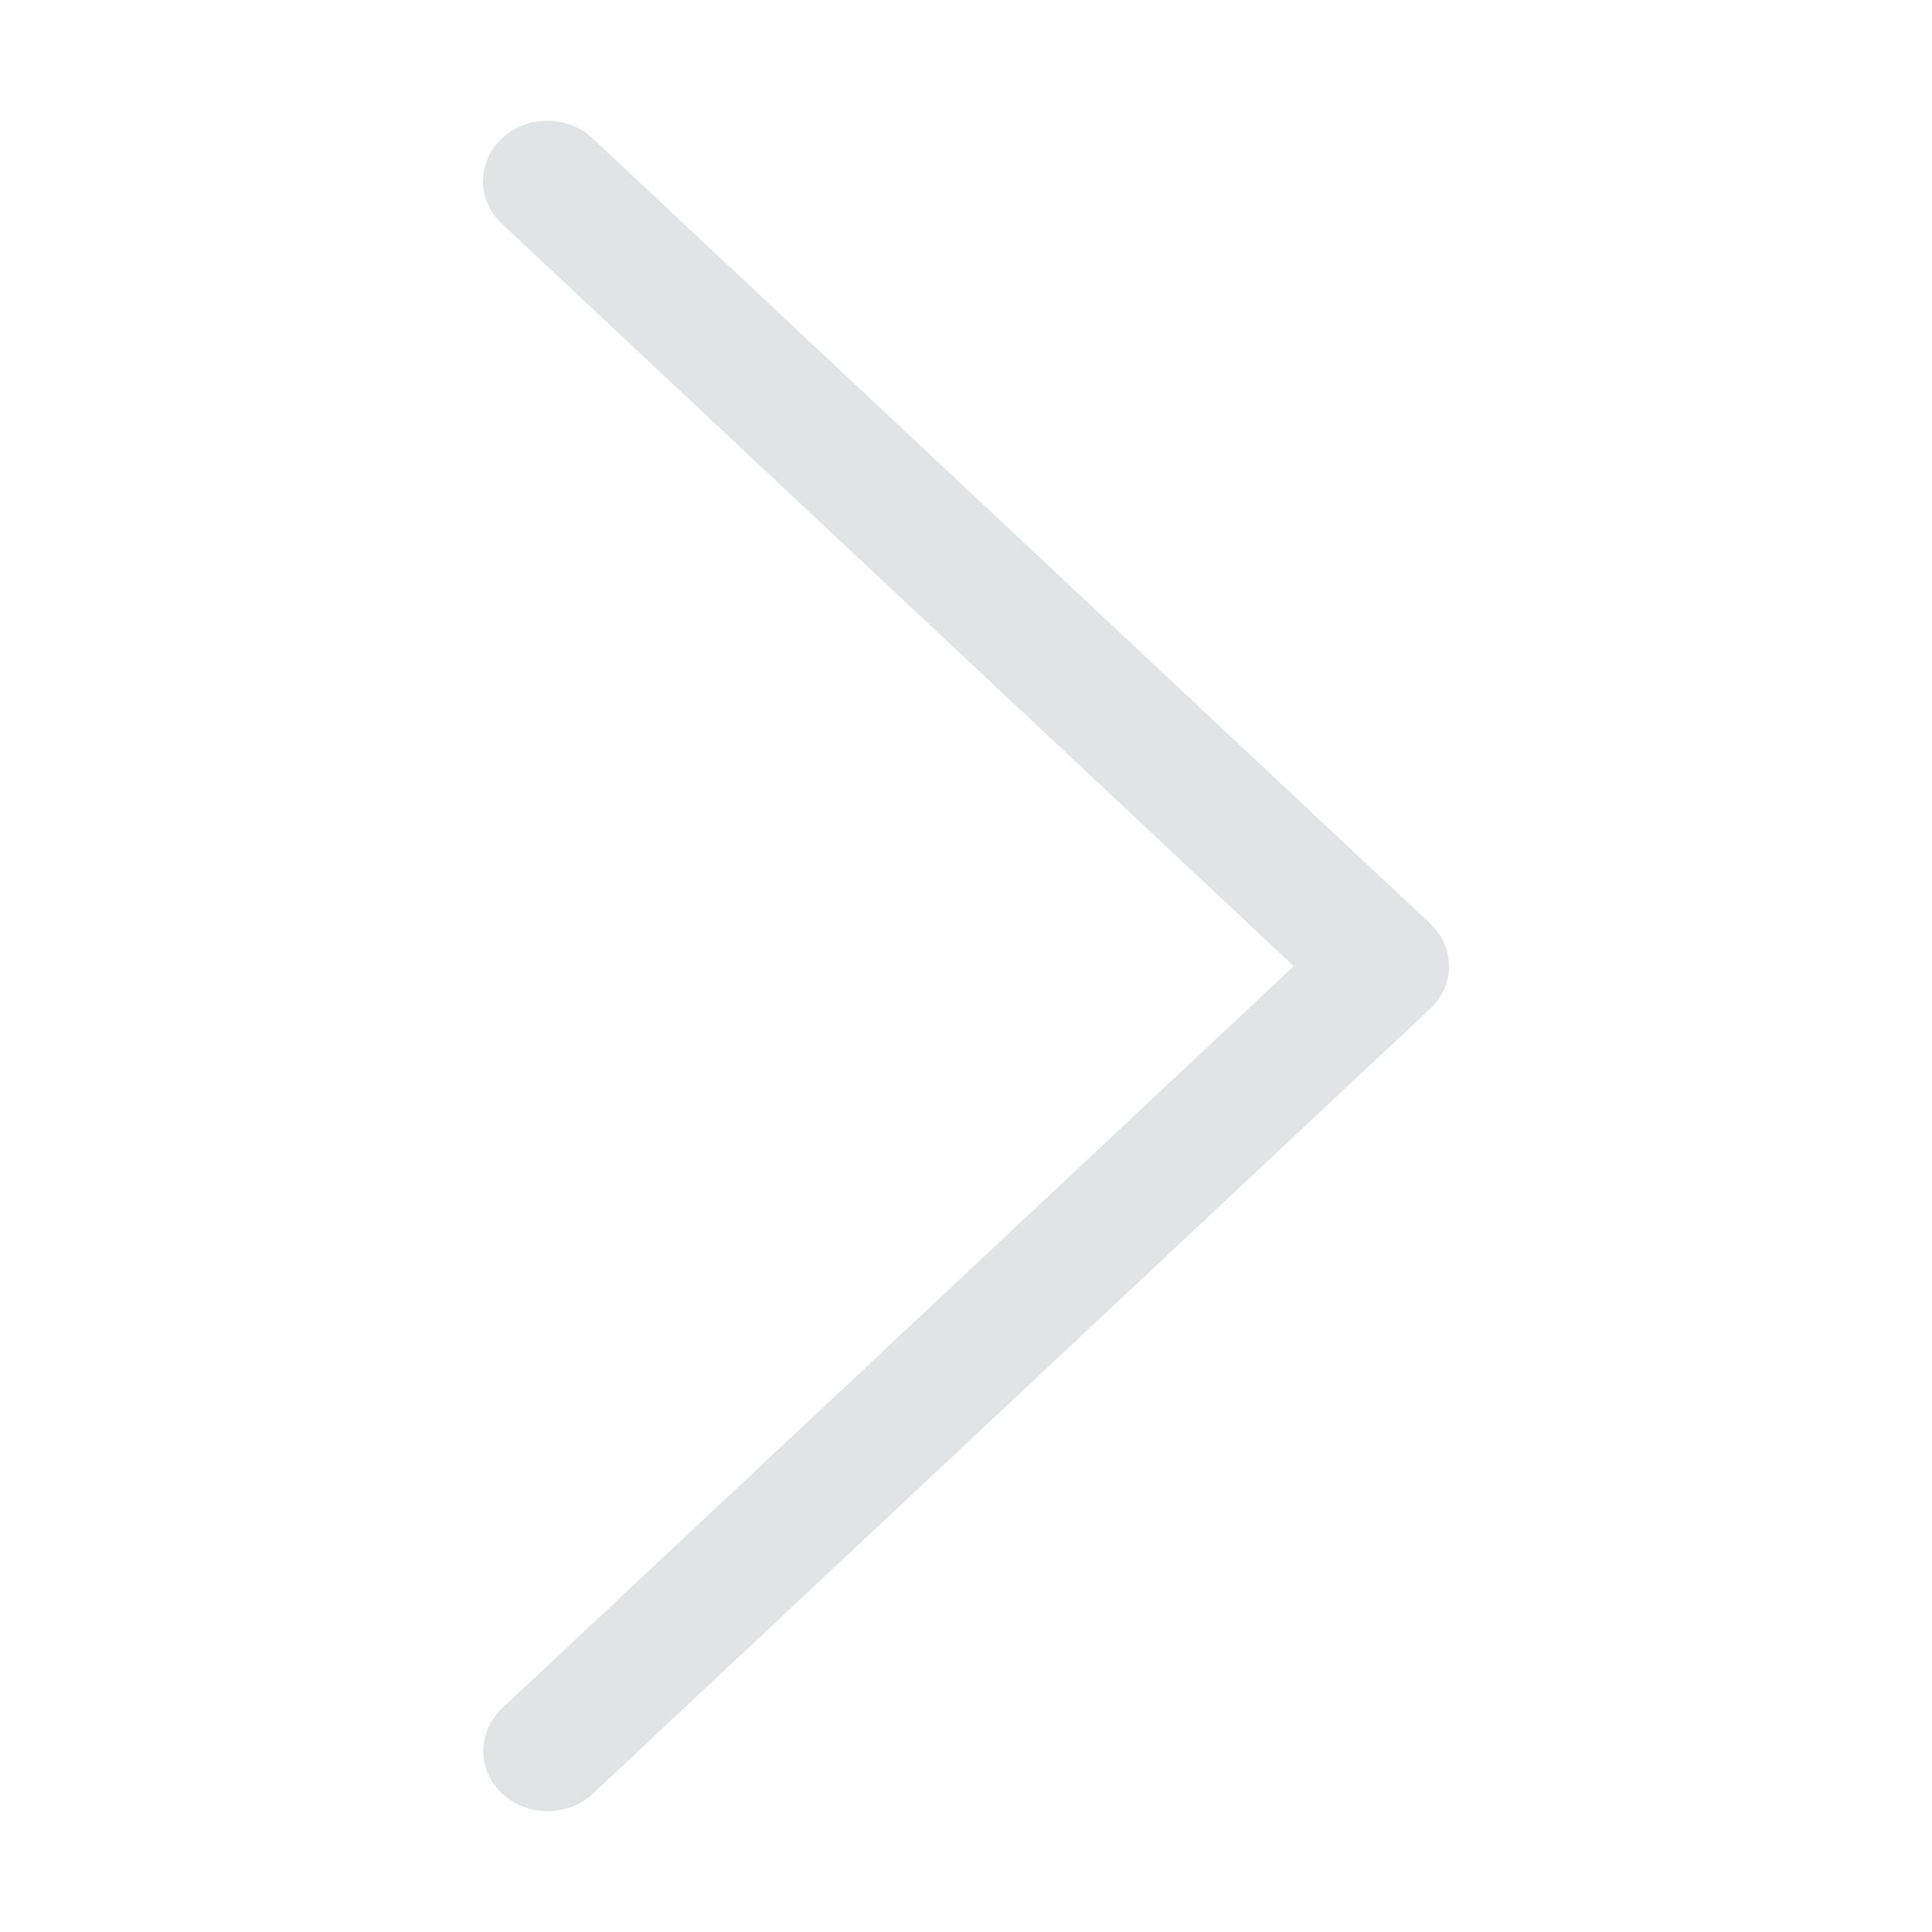 <svg width="16" height="16" viewBox="0 0 16 16" fill="none" xmlns="http://www.w3.org/2000/svg">
    <path d="M4 1.511C4.003 1.643 4.062 1.769 4.164 1.86L10.714 8.001L4.164 14.142C4.113 14.189 4.072 14.244 4.044 14.306C4.017 14.367 4.002 14.434 4.002 14.501C4.002 14.6 4.034 14.697 4.093 14.78C4.152 14.862 4.237 14.926 4.335 14.963C4.433 15.001 4.541 15.01 4.645 14.989C4.749 14.969 4.843 14.92 4.917 14.848L11.844 8.354C11.944 8.261 12 8.134 12 8.001C12 7.869 11.944 7.742 11.844 7.648L4.917 1.154C4.843 1.081 4.747 1.031 4.642 1.011C4.537 0.99 4.427 1 4.328 1.038C4.229 1.077 4.145 1.143 4.086 1.227C4.028 1.312 3.998 1.411 4 1.511Z" fill="#E1E3E5"/>
</svg>
